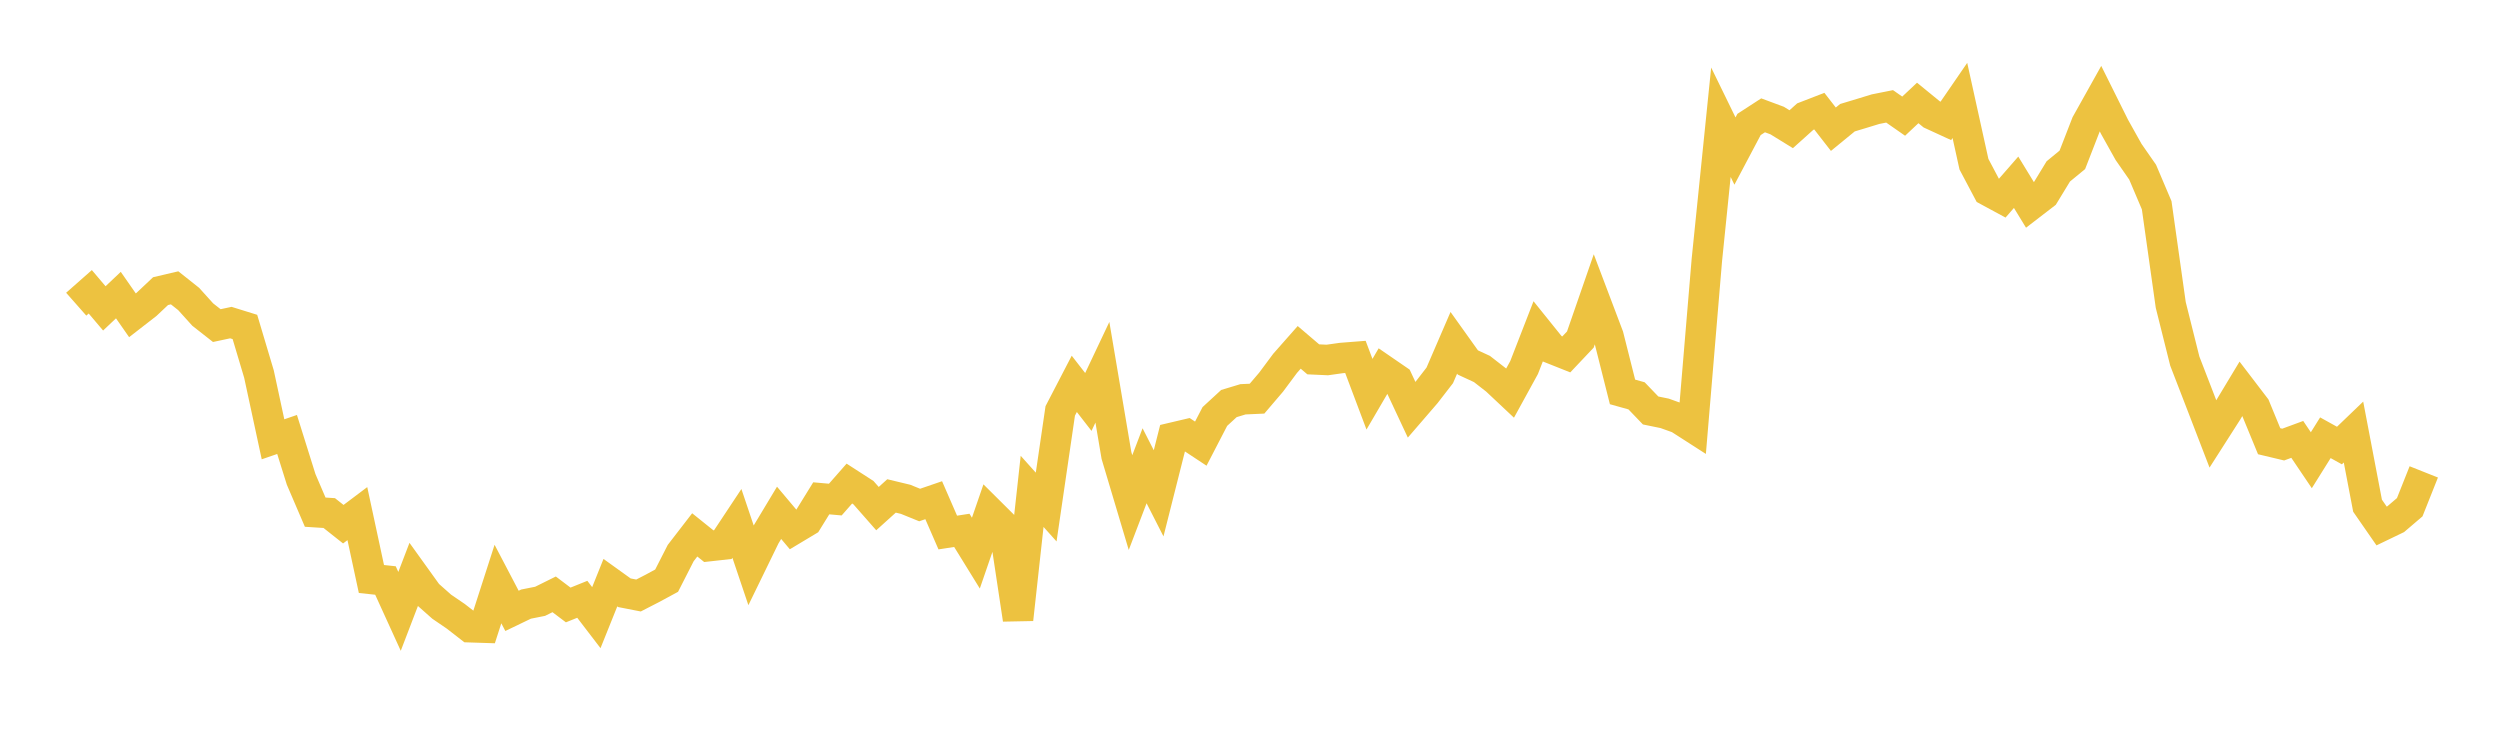<svg width="164" height="48" xmlns="http://www.w3.org/2000/svg" xmlns:xlink="http://www.w3.org/1999/xlink"><path fill="none" stroke="rgb(237,194,64)" stroke-width="2" d="M5,19.955L5.922,19.142L6.844,20.23L7.766,19.358L8.689,20.683L9.611,19.967L10.533,19.098L11.455,18.882L12.377,19.614L13.299,20.635L14.222,21.359L15.144,21.162L16.066,21.448L16.988,24.537L17.91,28.818L18.832,28.501L19.754,31.445L20.677,33.598L21.599,33.657L22.521,34.387L23.443,33.693L24.365,37.982L25.287,38.081L26.21,40.106L27.132,37.699L28.054,38.982L28.976,39.799L29.898,40.428L30.82,41.145L31.743,41.175L32.665,38.313L33.587,40.073L34.509,39.629L35.431,39.446L36.353,38.989L37.275,39.686L38.198,39.314L39.12,40.518L40.042,38.222L40.964,38.885L41.886,39.065L42.808,38.591L43.731,38.091L44.653,36.283L45.575,35.088L46.497,35.829L47.419,35.726L48.341,34.335L49.263,37.07L50.186,35.175L51.108,33.641L52.03,34.736L52.952,34.183L53.874,32.69L54.796,32.772L55.719,31.722L56.641,32.317L57.563,33.365L58.485,32.533L59.407,32.755L60.329,33.129L61.251,32.813L62.174,34.934L63.096,34.791L64.018,36.285L64.94,33.607L65.862,34.523L66.784,40.631L67.707,32.234L68.629,33.262L69.551,26.957L70.473,25.181L71.395,26.368L72.317,24.42L73.24,29.88L74.162,32.969L75.084,30.554L76.006,32.362L76.928,28.711L77.85,28.494L78.772,29.103L79.695,27.321L80.617,26.473L81.539,26.194L82.461,26.152L83.383,25.072L84.305,23.833L85.228,22.787L86.15,23.573L87.072,23.615L87.994,23.485L88.916,23.413L89.838,25.861L90.76,24.283L91.683,24.917L92.605,26.885L93.527,25.816L94.449,24.624L95.371,22.488L96.293,23.779L97.216,24.206L98.138,24.923L99.06,25.789L99.982,24.108L100.904,21.736L101.826,22.882L102.749,23.249L103.671,22.274L104.593,19.614L105.515,22.049L106.437,25.709L107.359,25.967L108.281,26.927L109.204,27.116L110.126,27.447L111.048,28.039L111.97,17.054L112.892,8.02L113.814,9.909L114.737,8.164L115.659,7.565L116.581,7.908L117.503,8.476L118.425,7.648L119.347,7.291L120.269,8.477L121.192,7.721L122.114,7.443L123.036,7.161L123.958,6.977L124.88,7.62L125.802,6.754L126.725,7.507L127.647,7.931L128.569,6.589L129.491,10.771L130.413,12.514L131.335,13.013L132.257,11.956L133.18,13.467L134.102,12.758L135.024,11.244L135.946,10.486L136.868,8.113L137.79,6.464L138.713,8.319L139.635,9.969L140.557,11.295L141.479,13.466L142.401,20.003L143.323,23.689L144.246,26.076L145.168,28.469L146.09,27.027L147.012,25.497L147.934,26.704L148.856,28.944L149.778,29.164L150.701,28.824L151.623,30.191L152.545,28.716L153.467,29.227L154.389,28.342L155.311,33.173L156.234,34.505L157.156,34.061L158.078,33.274L159,30.956"></path></svg>